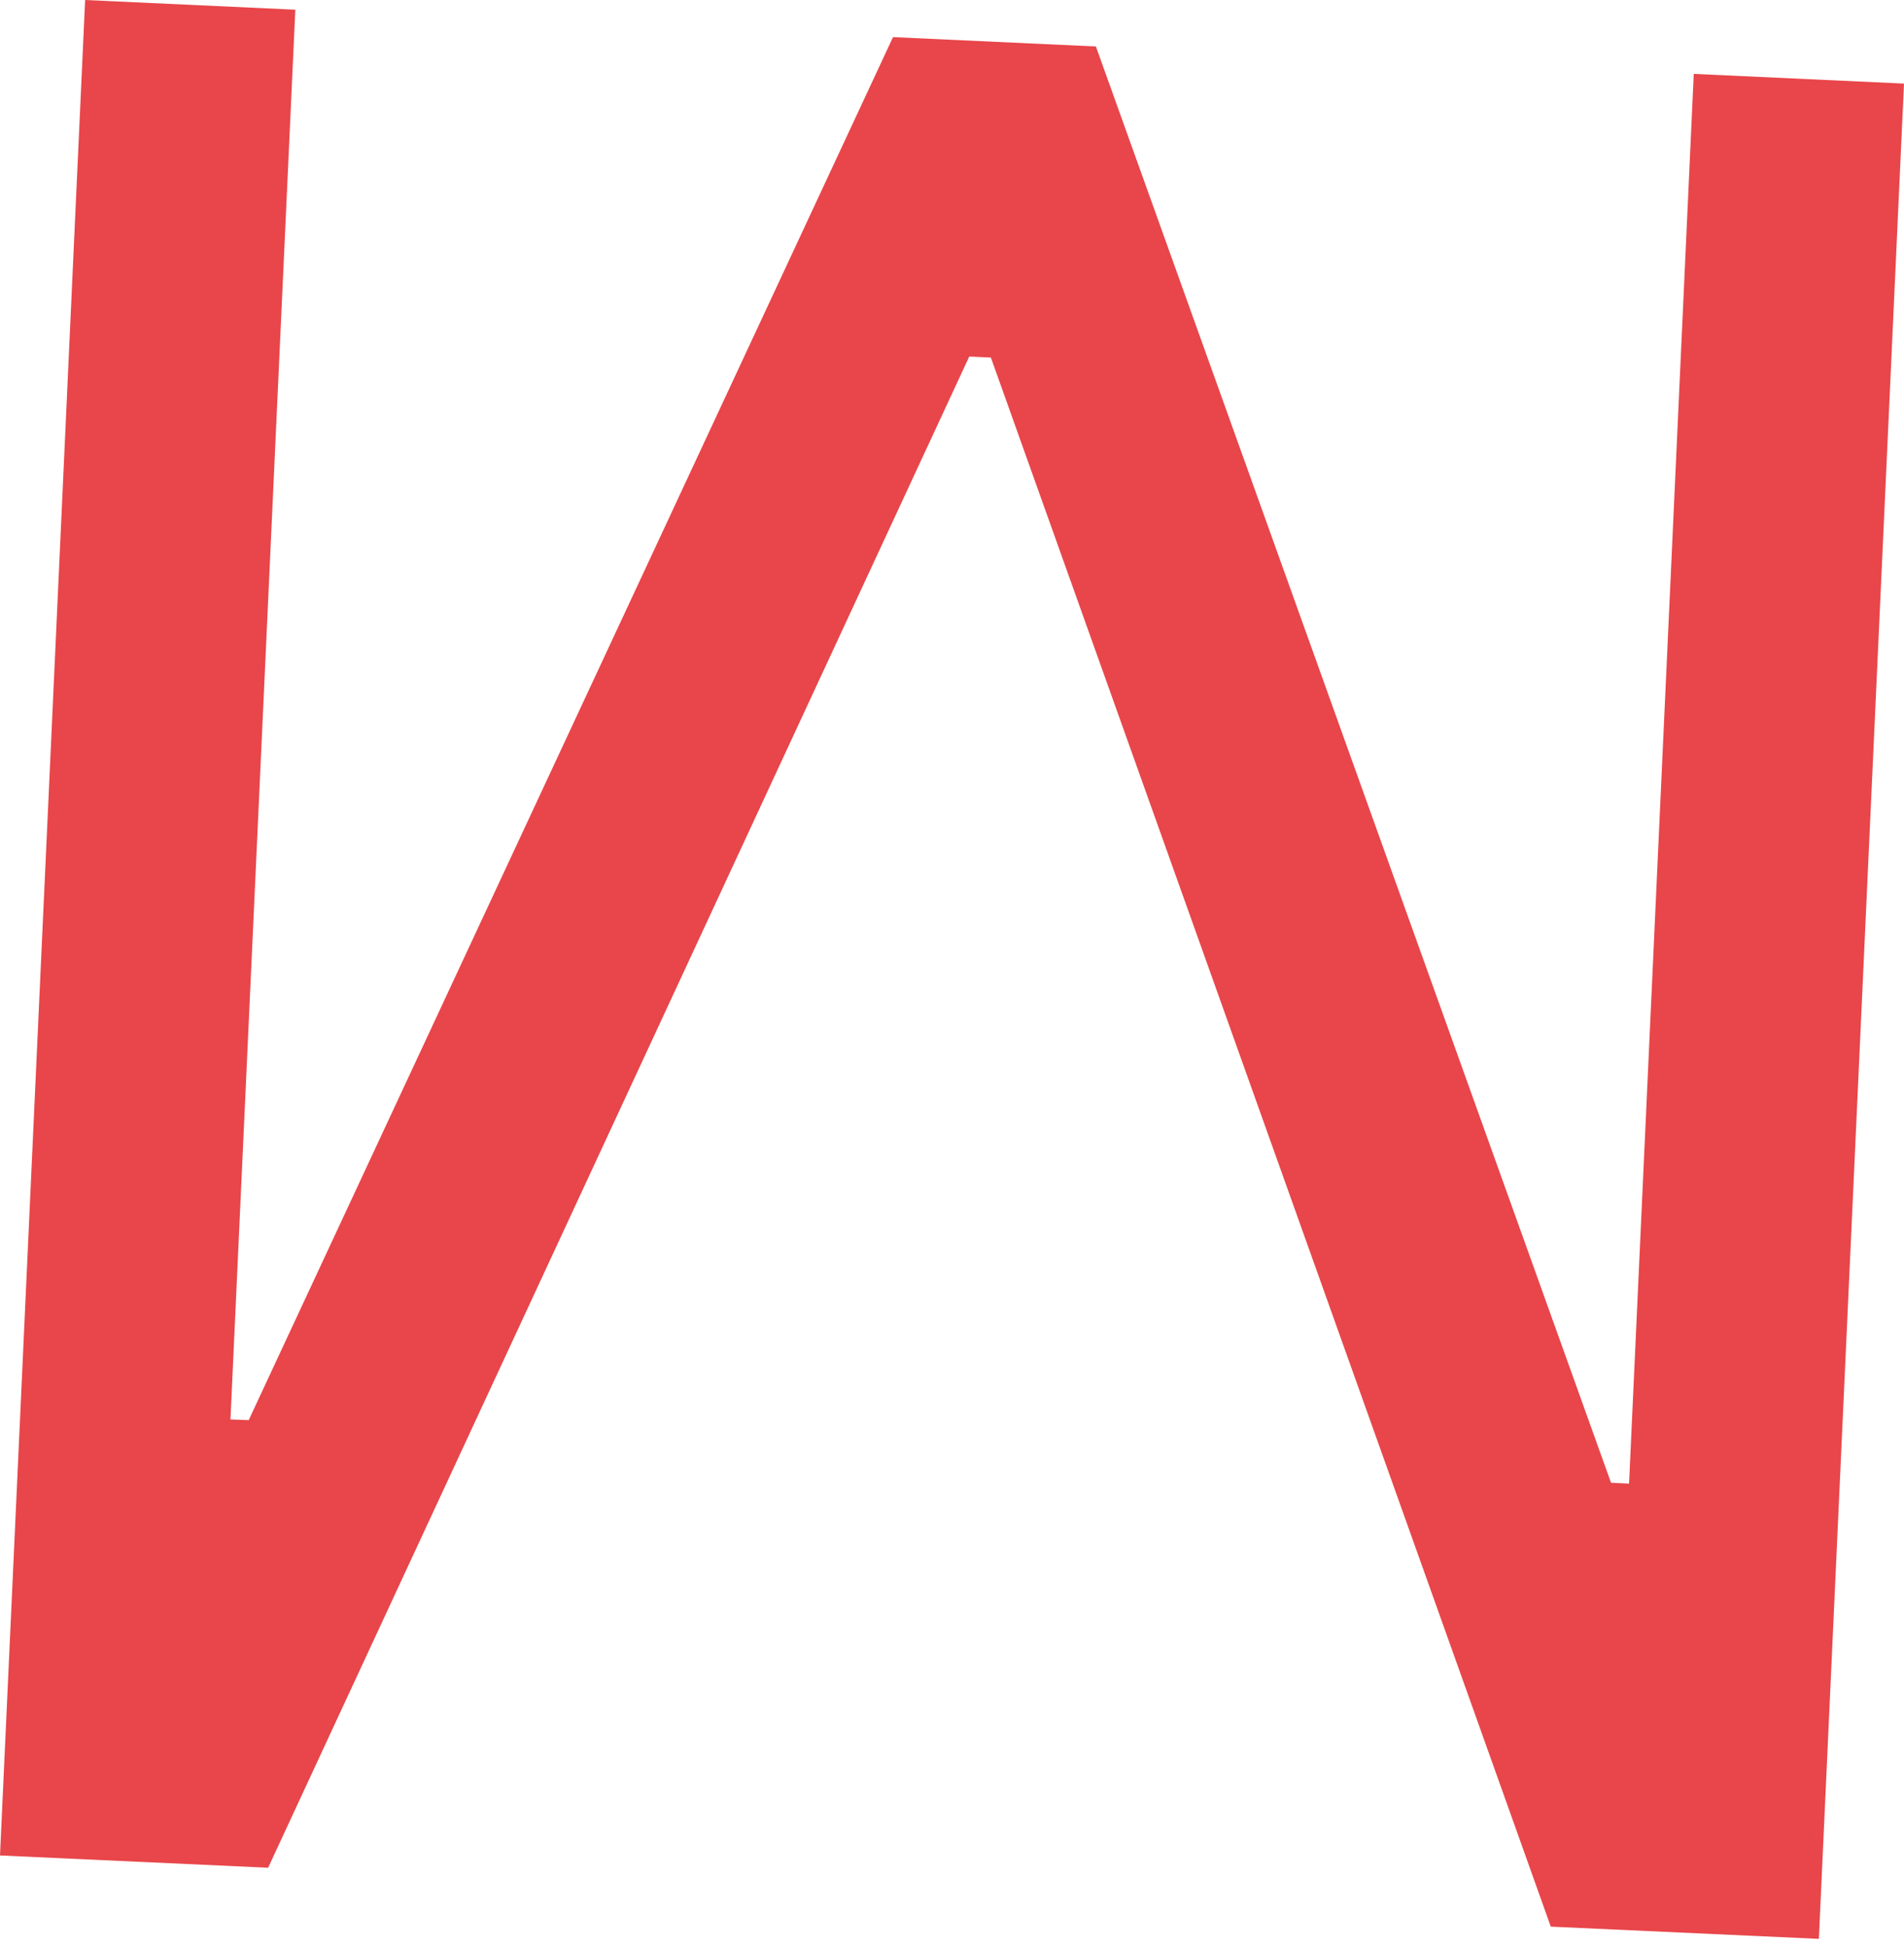 <?xml version="1.0" encoding="UTF-8"?> <svg xmlns="http://www.w3.org/2000/svg" width="45" height="46" viewBox="0 0 45 46" fill="none"> <path d="M42.988 45.816L36.652 45.527L23.419 8.449L22.908 8.425L6.337 44.135L0 43.845L2.012 0L6.98 0.229L5.447 33.542L5.878 33.558L21.106 0.877L25.901 1.098L38.076 35.038L38.502 35.058L40.031 1.746L45 1.975L42.988 45.816Z" fill="#E8464A"></path> </svg> 